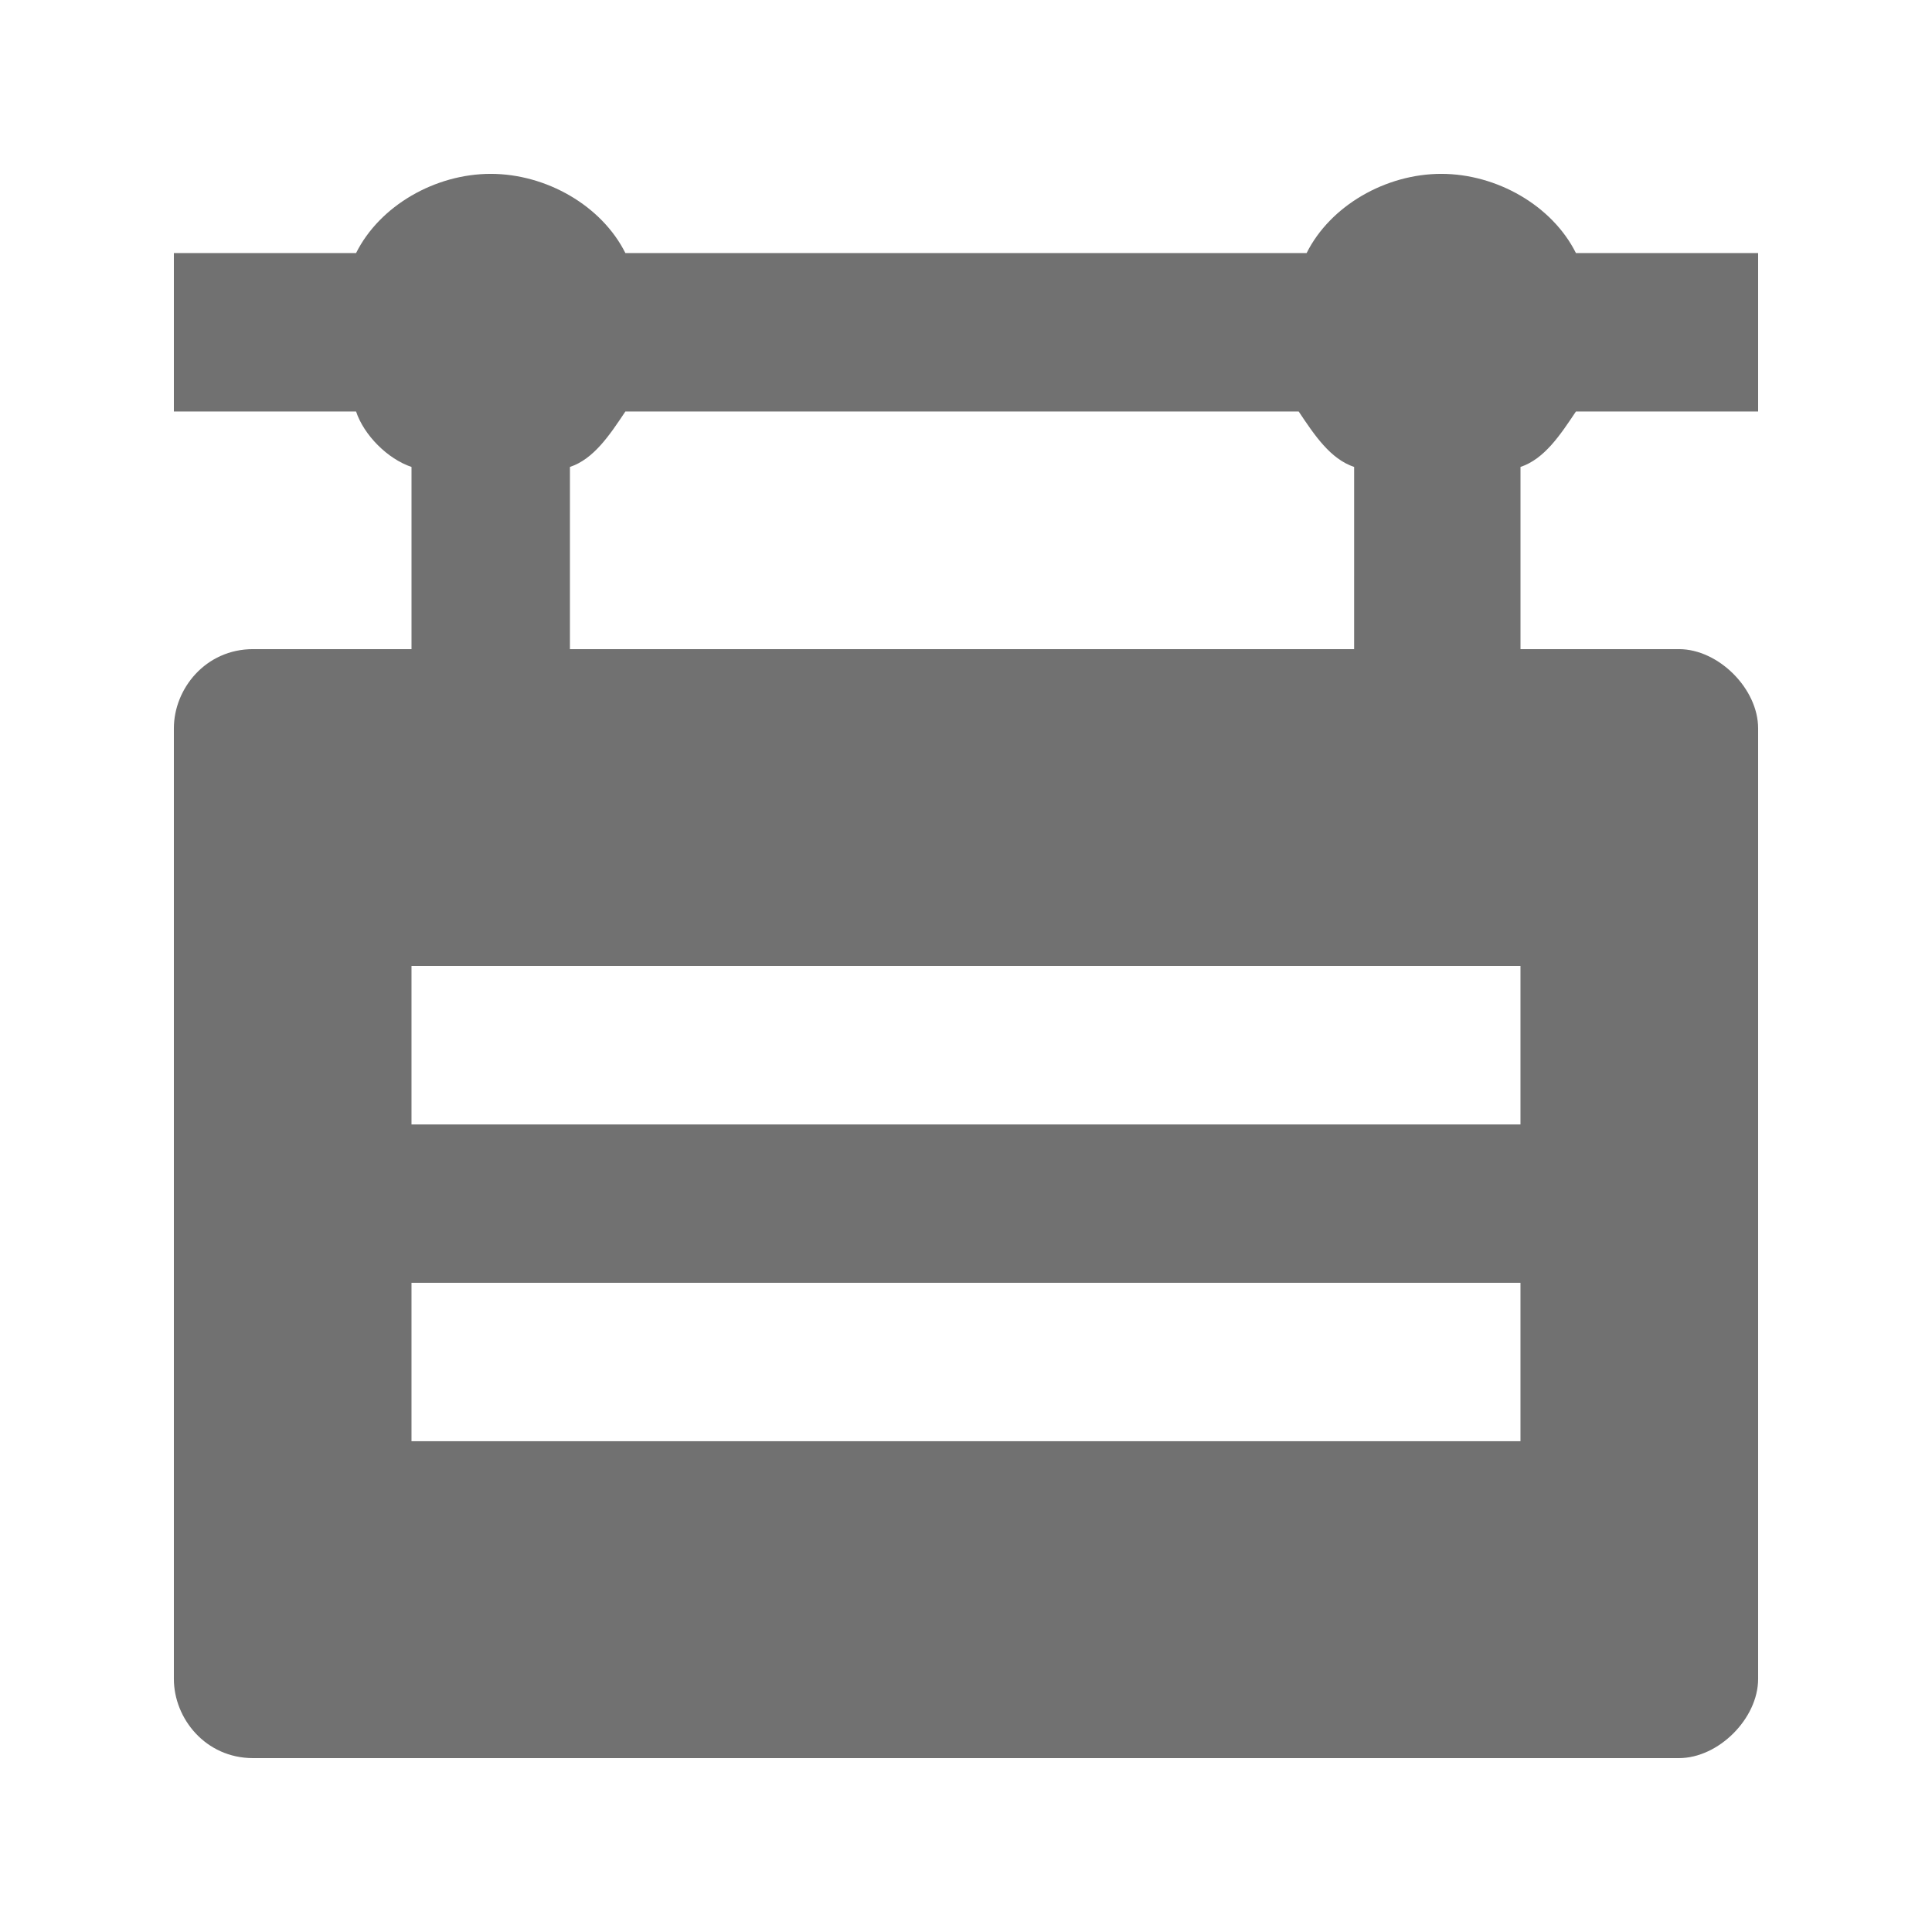 <?xml version="1.0" encoding="UTF-8"?>
<!-- Uploaded to: SVG Repo, www.svgrepo.com, Generator: SVG Repo Mixer Tools -->
<svg width="800px" height="800px" version="1.1" viewBox="144 144 512 512" xmlns="http://www.w3.org/2000/svg">
 <path d="m561.64 253.05h48.281v-41.984h-48.281c-6.297-12.594-20.992-20.992-35.688-20.992-14.695 0-29.391 8.398-35.688 20.992h-180.53c-6.301-12.594-20.992-20.992-35.688-20.992s-29.391 8.398-35.688 20.992h-48.281v41.984h48.281c2.098 6.297 8.398 12.594 14.695 14.695v48.281h-41.984c-12.594 0-20.992 10.496-20.992 20.992v251.91c0 10.496 8.398 20.992 20.992 20.992h377.86c10.496 0 20.992-10.496 20.992-20.992v-251.91c0-10.496-10.496-20.992-20.992-20.992h-41.984v-48.281c6.301-2.102 10.496-8.398 14.695-14.695zm-266.6 14.695c6.297-2.102 10.496-8.398 14.695-14.695h178.43c4.199 6.297 8.398 12.594 14.695 14.695l-0.004 48.281h-207.82zm251.9 258.2h-293.89v-41.984h293.89zm0-83.965h-293.89v-41.984h293.89z" fill="#717171"/>
</svg>